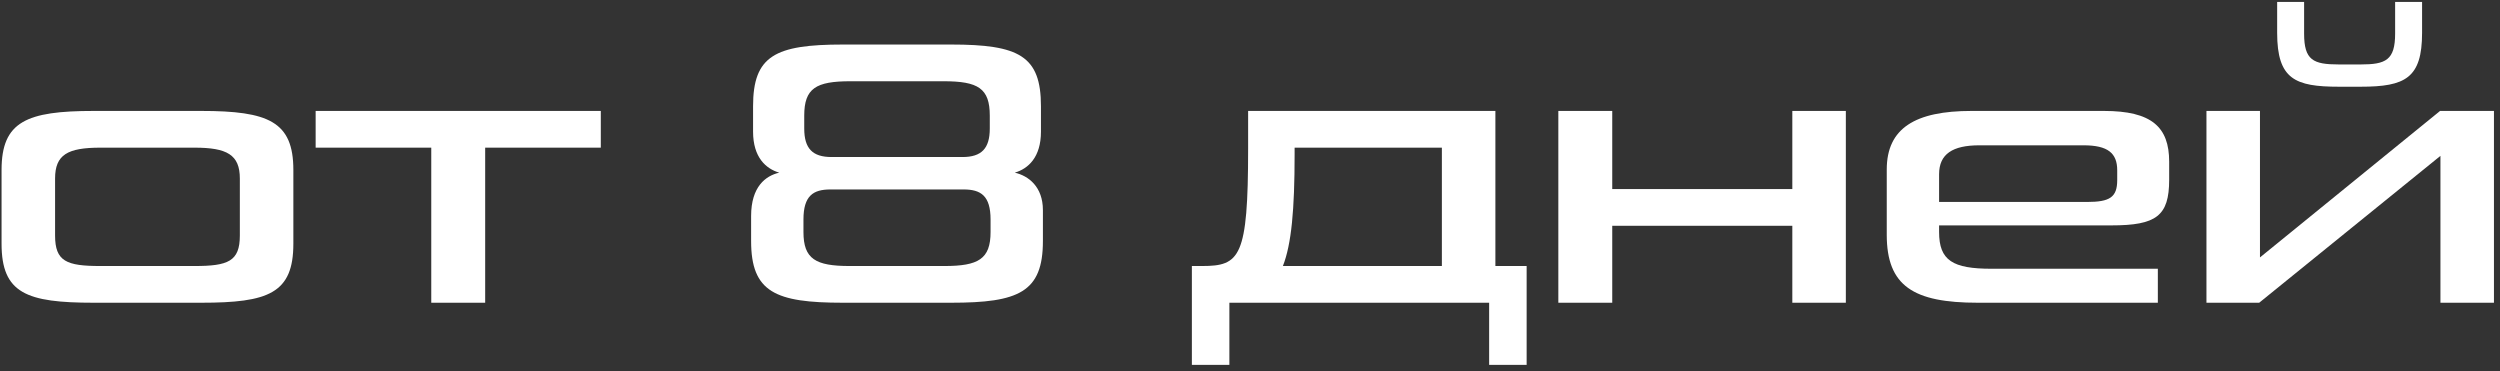 <?xml version="1.0" encoding="UTF-8"?> <svg xmlns="http://www.w3.org/2000/svg" width="256" height="38" viewBox="0 0 256 38" fill="none"><rect x="0" y="0" width="256" height="38" fill="#333333" stroke="none"/><path d="M255.381 31H249.901V15.96L231.341 31H225.941V11.36H231.421V26.36L249.861 11.36H255.381V31ZM241.741 8.88H239.501C235.021 8.88 233.181 8.12 233.181 3.36V0.2H235.941V3.44C235.941 6.16 236.861 6.6 239.501 6.6H241.741C244.301 6.6 245.261 6.16 245.261 3.44V0.2H248.021V3.36C248.021 8 246.301 8.88 241.741 8.88Z" fill="white"></path><path d="M220.963 31H202.523C195.923 31 193.203 29.28 193.203 24.04V17.36C193.203 13.12 196.123 11.36 201.883 11.36H215.443C220.323 11.36 222.123 13 222.123 16.56V18.4C222.123 22.12 220.803 23.08 216.203 23.08H198.563V23.76C198.563 26.68 199.963 27.52 203.923 27.52H220.963V31ZM198.563 20.68H213.723C216.043 20.68 216.803 20.2 216.803 18.44V17.44C216.803 15.68 215.843 14.88 213.363 14.88H202.683C199.963 14.88 198.563 15.76 198.563 17.84V20.68Z" fill="white"></path><path d="M165.094 31H159.574V11.36H165.094V19.36H183.534V11.36H189.014V31H183.534V23.12H165.094V31Z" fill="white"></path><path d="M125.888 37.36H122.048V27.24H123.088C126.968 27.24 127.808 26.36 127.808 15.24V11.36H153.128V27.24H156.328V37.36H152.488V31H125.888V37.36ZM132.568 15.84C132.568 21.44 132.248 25 131.368 27.24H147.648V15.12H132.568V15.84Z" fill="white"></path><path d="M96.634 8.32H87.074C83.554 8.32 82.354 9.04 82.354 11.84V13.16C82.354 15.2 83.194 16.08 85.154 16.08H98.554C100.514 16.08 101.354 15.2 101.354 13.16V11.84C101.354 9.04 100.154 8.32 96.634 8.32ZM98.674 19.4H85.034C83.274 19.4 82.274 20.04 82.274 22.48V23.76C82.274 26.52 83.514 27.24 86.994 27.24H96.714C100.194 27.24 101.434 26.52 101.434 23.76V22.48C101.434 20.04 100.434 19.4 98.674 19.4ZM97.394 31H86.314C79.394 31 76.914 29.92 76.914 24.68V22.12C76.914 19.12 78.394 18 79.794 17.68C78.434 17.28 77.114 16.12 77.114 13.48V10.88C77.114 5.72 79.354 4.56 86.314 4.56H97.394C104.354 4.56 106.594 5.72 106.594 10.88V13.48C106.594 16.12 105.274 17.28 103.914 17.68C105.314 18 106.794 19.12 106.794 21.52V24.68C106.794 29.92 104.314 31 97.394 31Z" fill="white"></path><path d="M49.682 31H44.162V15.12H32.322V11.36H61.522V15.12H49.682V31Z" fill="white"></path><path d="M10.28 27.24H19.92C23.36 27.24 24.56 26.76 24.56 24.12V18.28C24.56 15.84 23.24 15.12 19.92 15.12H10.28C6.92 15.12 5.64 15.84 5.64 18.28V24.12C5.64 26.76 6.8 27.24 10.28 27.24ZM20.6 31H9.6C2.72 31 0.16 30.04 0.16 24.96V17.4C0.16 12.44 2.72 11.36 9.6 11.36H20.6C27.48 11.36 30.04 12.44 30.04 17.4V24.96C30.04 30.04 27.48 31 20.6 31Z" fill="white"></path></svg> 
